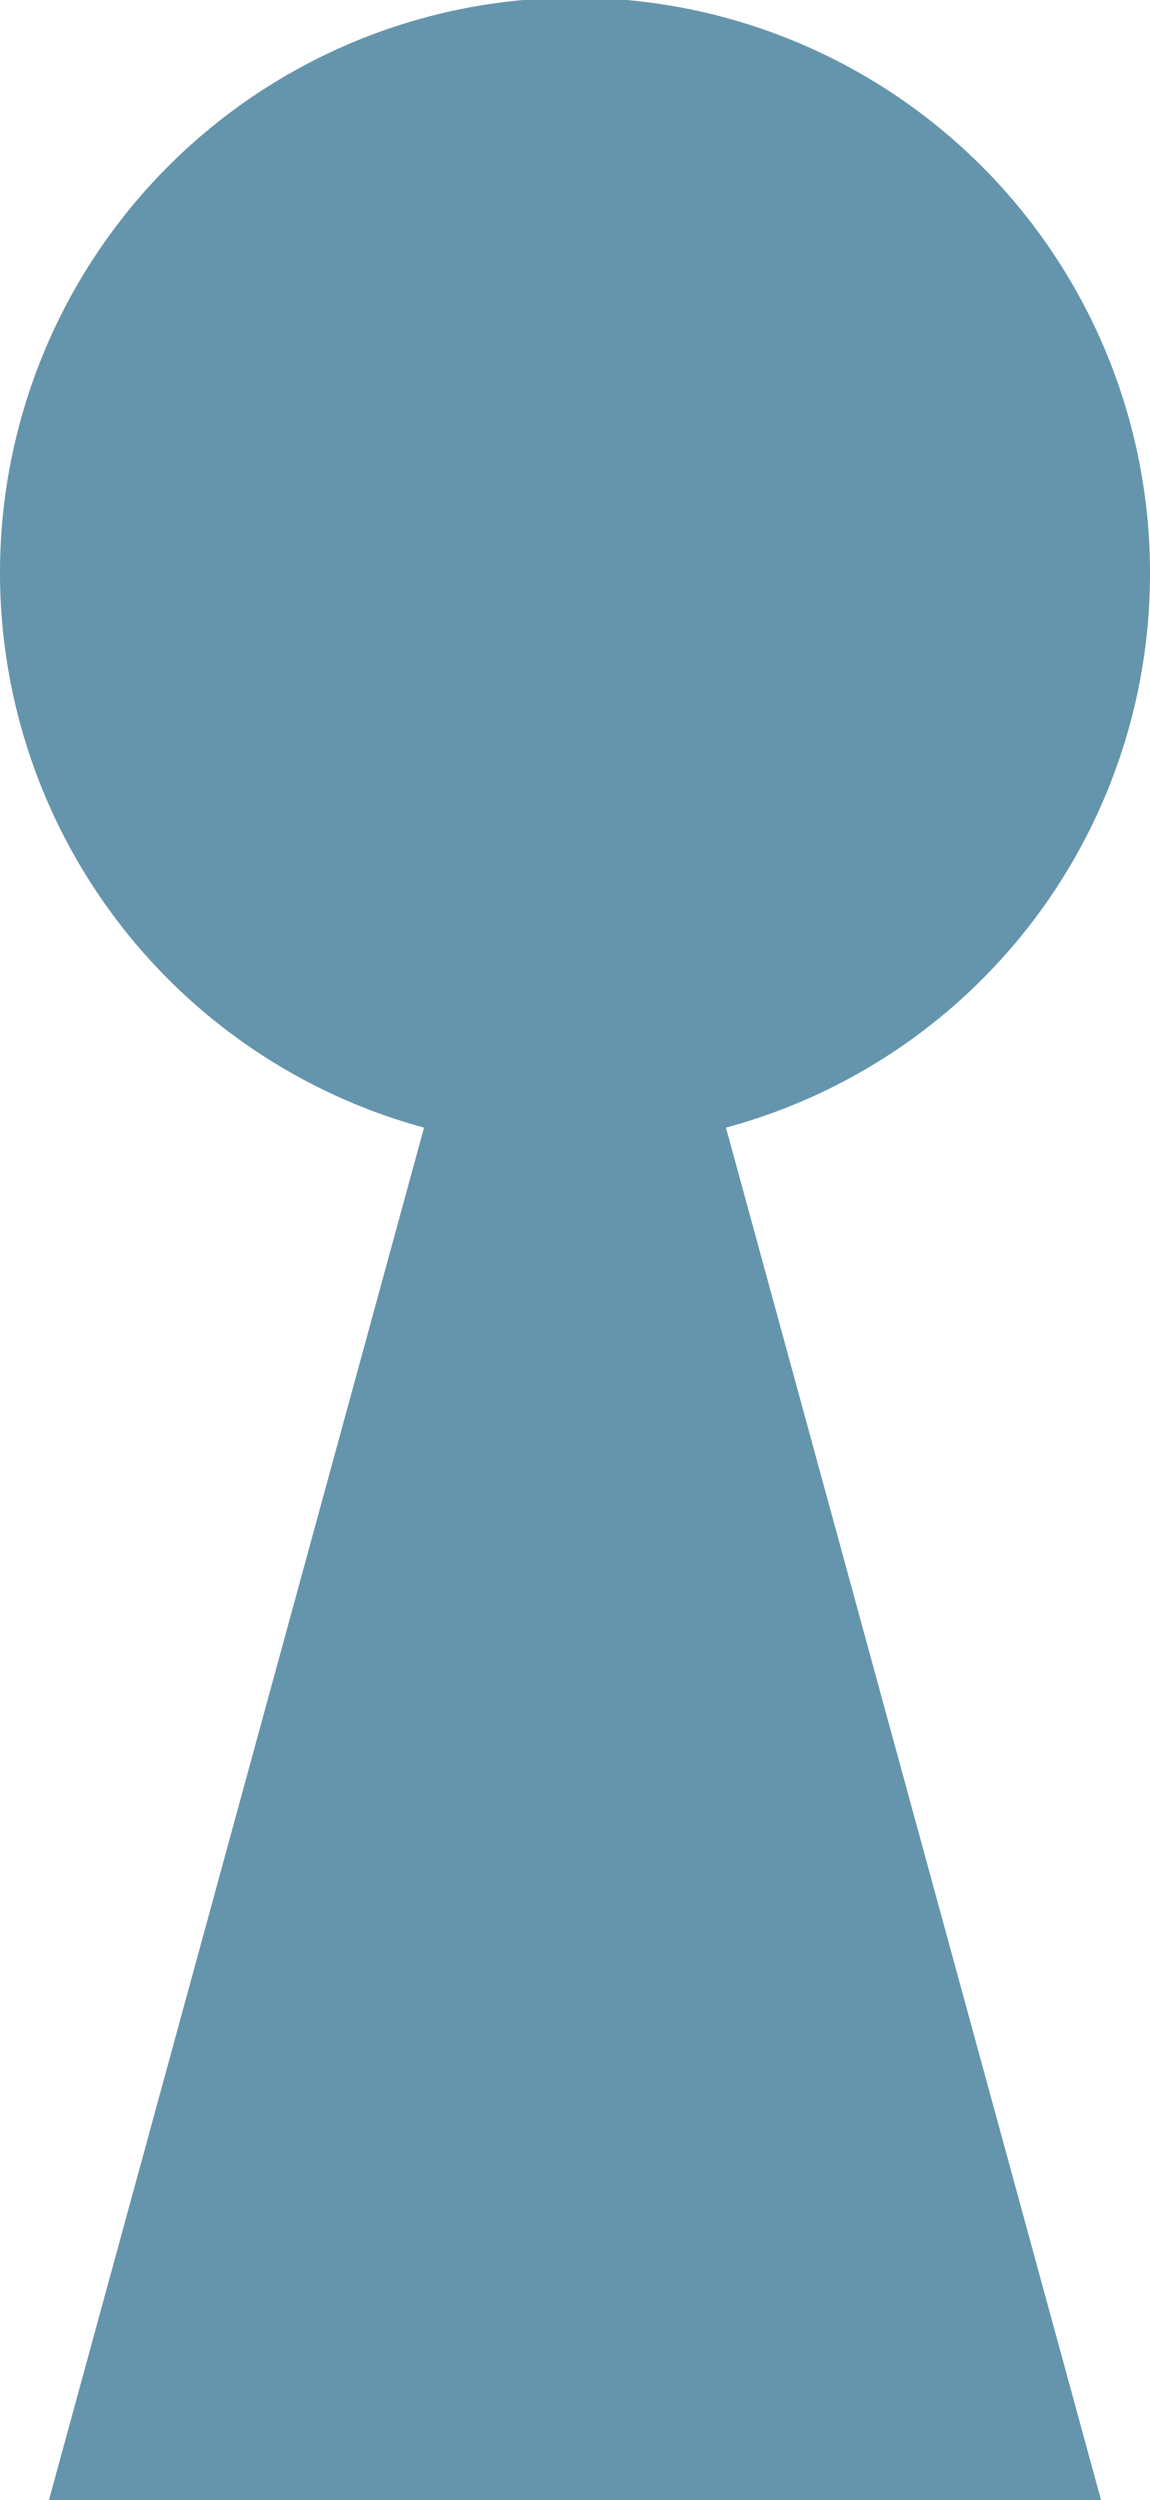 <?xml version="1.0" encoding="UTF-8"?> <svg xmlns="http://www.w3.org/2000/svg" width="27.98" height="60.82" viewBox="0 0 27.98 60.82"><path d="M337.851,256.151a13.99,13.99,0,1,0-17.663,13.443l-9.127,33.389h25.6l-9.127-33.389A13.957,13.957,0,0,0,337.851,256.151Z" transform="translate(-309.871 -242.162)" fill="#6595ad"></path></svg> 